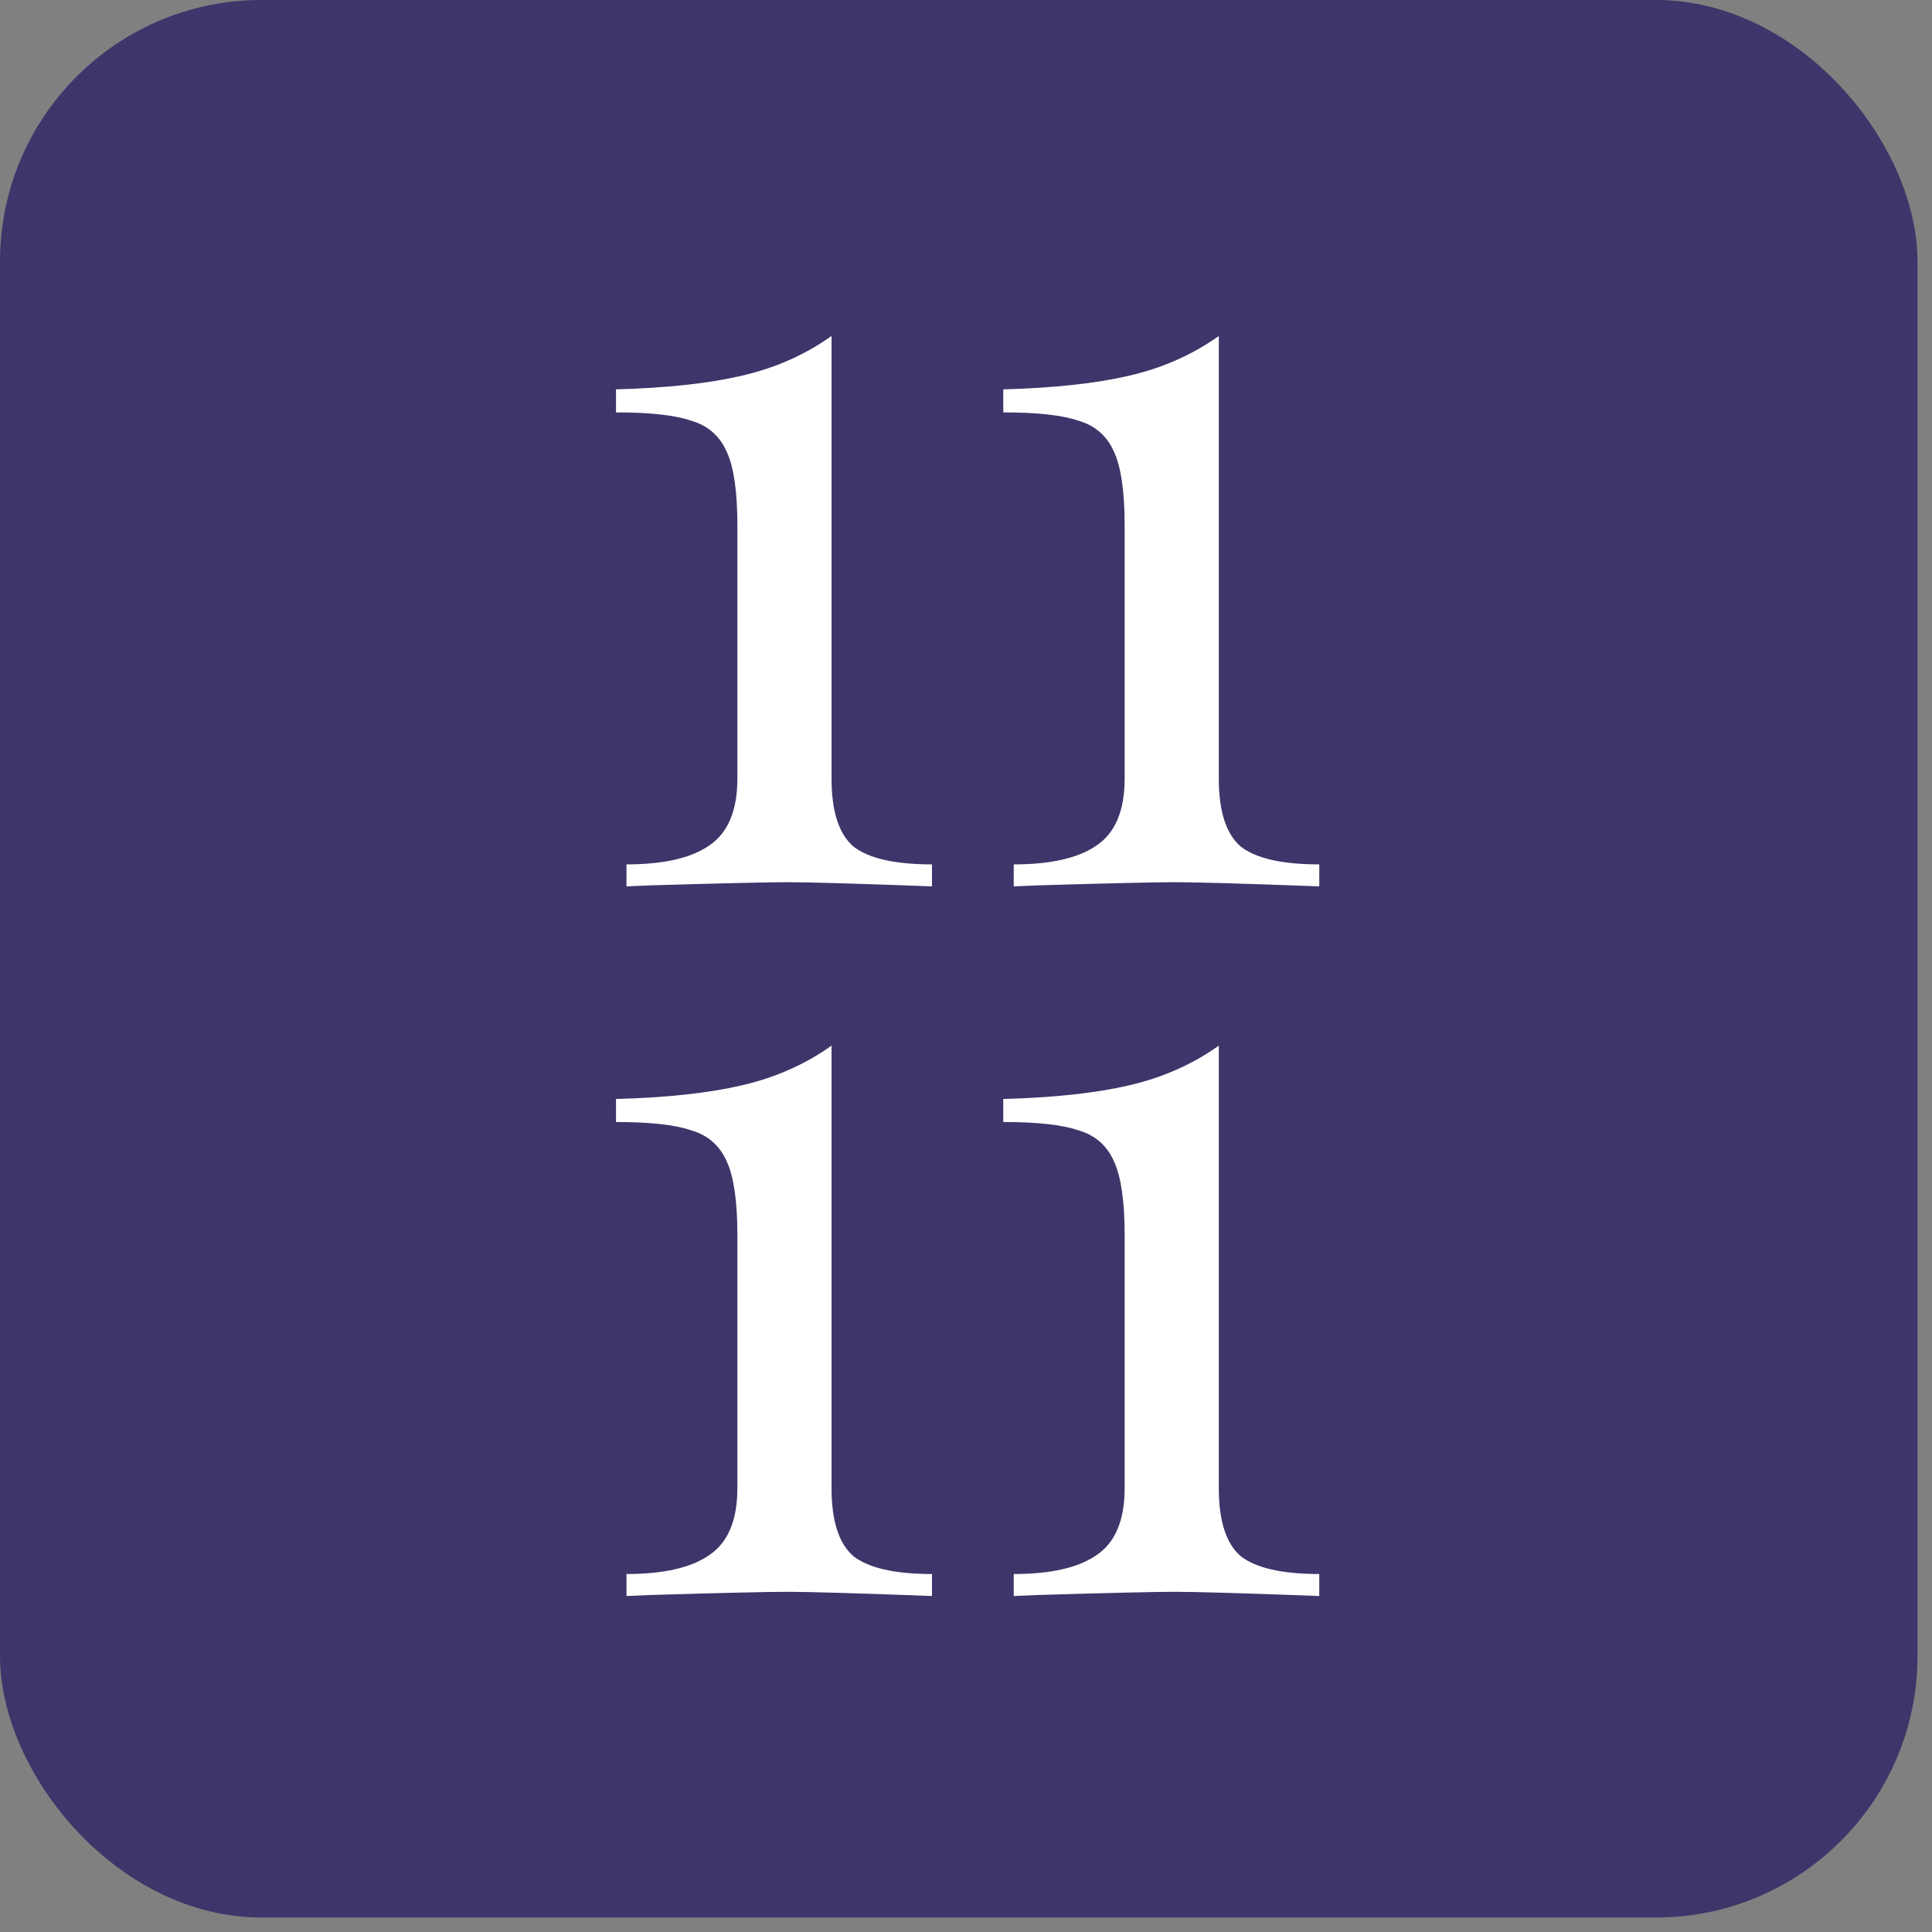 <svg xmlns="http://www.w3.org/2000/svg" width="69" height="69" viewBox="0 0 69 69" fill="none"><rect x="0" y="0" width="69" height="69" fill="#808080" stroke="none"/><rect width="68.482" height="68.482" rx="9.338" fill="#3F356A"></rect><path d="M29.698 27.807C29.698 28.978 29.96 29.788 30.483 30.236C31.031 30.66 31.965 30.871 33.285 30.871V31.656C30.595 31.556 28.876 31.507 28.128 31.507C27.431 31.507 25.812 31.544 23.271 31.619L22.374 31.656V30.871C23.694 30.871 24.678 30.647 25.326 30.199C25.998 29.75 26.335 28.953 26.335 27.807V18.764C26.335 17.568 26.21 16.696 25.961 16.148C25.712 15.575 25.288 15.201 24.691 15.027C24.118 14.828 23.221 14.728 22 14.728V13.906C23.819 13.856 25.313 13.694 26.484 13.42C27.68 13.146 28.751 12.673 29.698 12V27.807Z" fill="white"></path><path d="M43.529 27.807C43.529 28.978 43.791 29.788 44.314 30.236C44.862 30.66 45.796 30.871 47.117 30.871V31.656C44.426 31.556 42.707 31.507 41.959 31.507C41.262 31.507 39.643 31.544 37.102 31.619L36.205 31.656V30.871C37.525 30.871 38.509 30.647 39.157 30.199C39.83 29.75 40.166 28.953 40.166 27.807V18.764C40.166 17.568 40.041 16.696 39.792 16.148C39.543 15.575 39.12 15.201 38.522 15.027C37.949 14.828 37.052 14.728 35.831 14.728V13.906C37.65 13.856 39.144 13.694 40.315 13.42C41.511 13.146 42.582 12.673 43.529 12V27.807Z" fill="white"></path><path d="M29.698 53.151C29.698 54.322 29.96 55.132 30.483 55.58C31.031 56.004 31.965 56.215 33.285 56.215V57C30.595 56.9 28.876 56.85 28.128 56.85C27.431 56.85 25.812 56.888 23.271 56.963L22.374 57V56.215C23.694 56.215 24.678 55.991 25.326 55.543C25.998 55.094 26.335 54.297 26.335 53.151V44.108C26.335 42.912 26.21 42.04 25.961 41.492C25.712 40.919 25.288 40.545 24.691 40.371C24.118 40.171 23.221 40.072 22 40.072V39.25C23.819 39.2 25.313 39.038 26.484 38.764C27.68 38.49 28.751 38.017 29.698 37.344V53.151Z" fill="white"></path><path d="M43.529 53.151C43.529 54.322 43.791 55.132 44.314 55.58C44.862 56.004 45.796 56.215 47.117 56.215V57C44.426 56.9 42.707 56.85 41.959 56.85C41.262 56.85 39.643 56.888 37.102 56.963L36.205 57V56.215C37.525 56.215 38.509 55.991 39.157 55.543C39.83 55.094 40.166 54.297 40.166 53.151V44.108C40.166 42.912 40.041 42.04 39.792 41.492C39.543 40.919 39.12 40.545 38.522 40.371C37.949 40.171 37.052 40.072 35.831 40.072V39.25C37.65 39.2 39.144 39.038 40.315 38.764C41.511 38.49 42.582 38.017 43.529 37.344V53.151Z" fill="white"></path></svg>